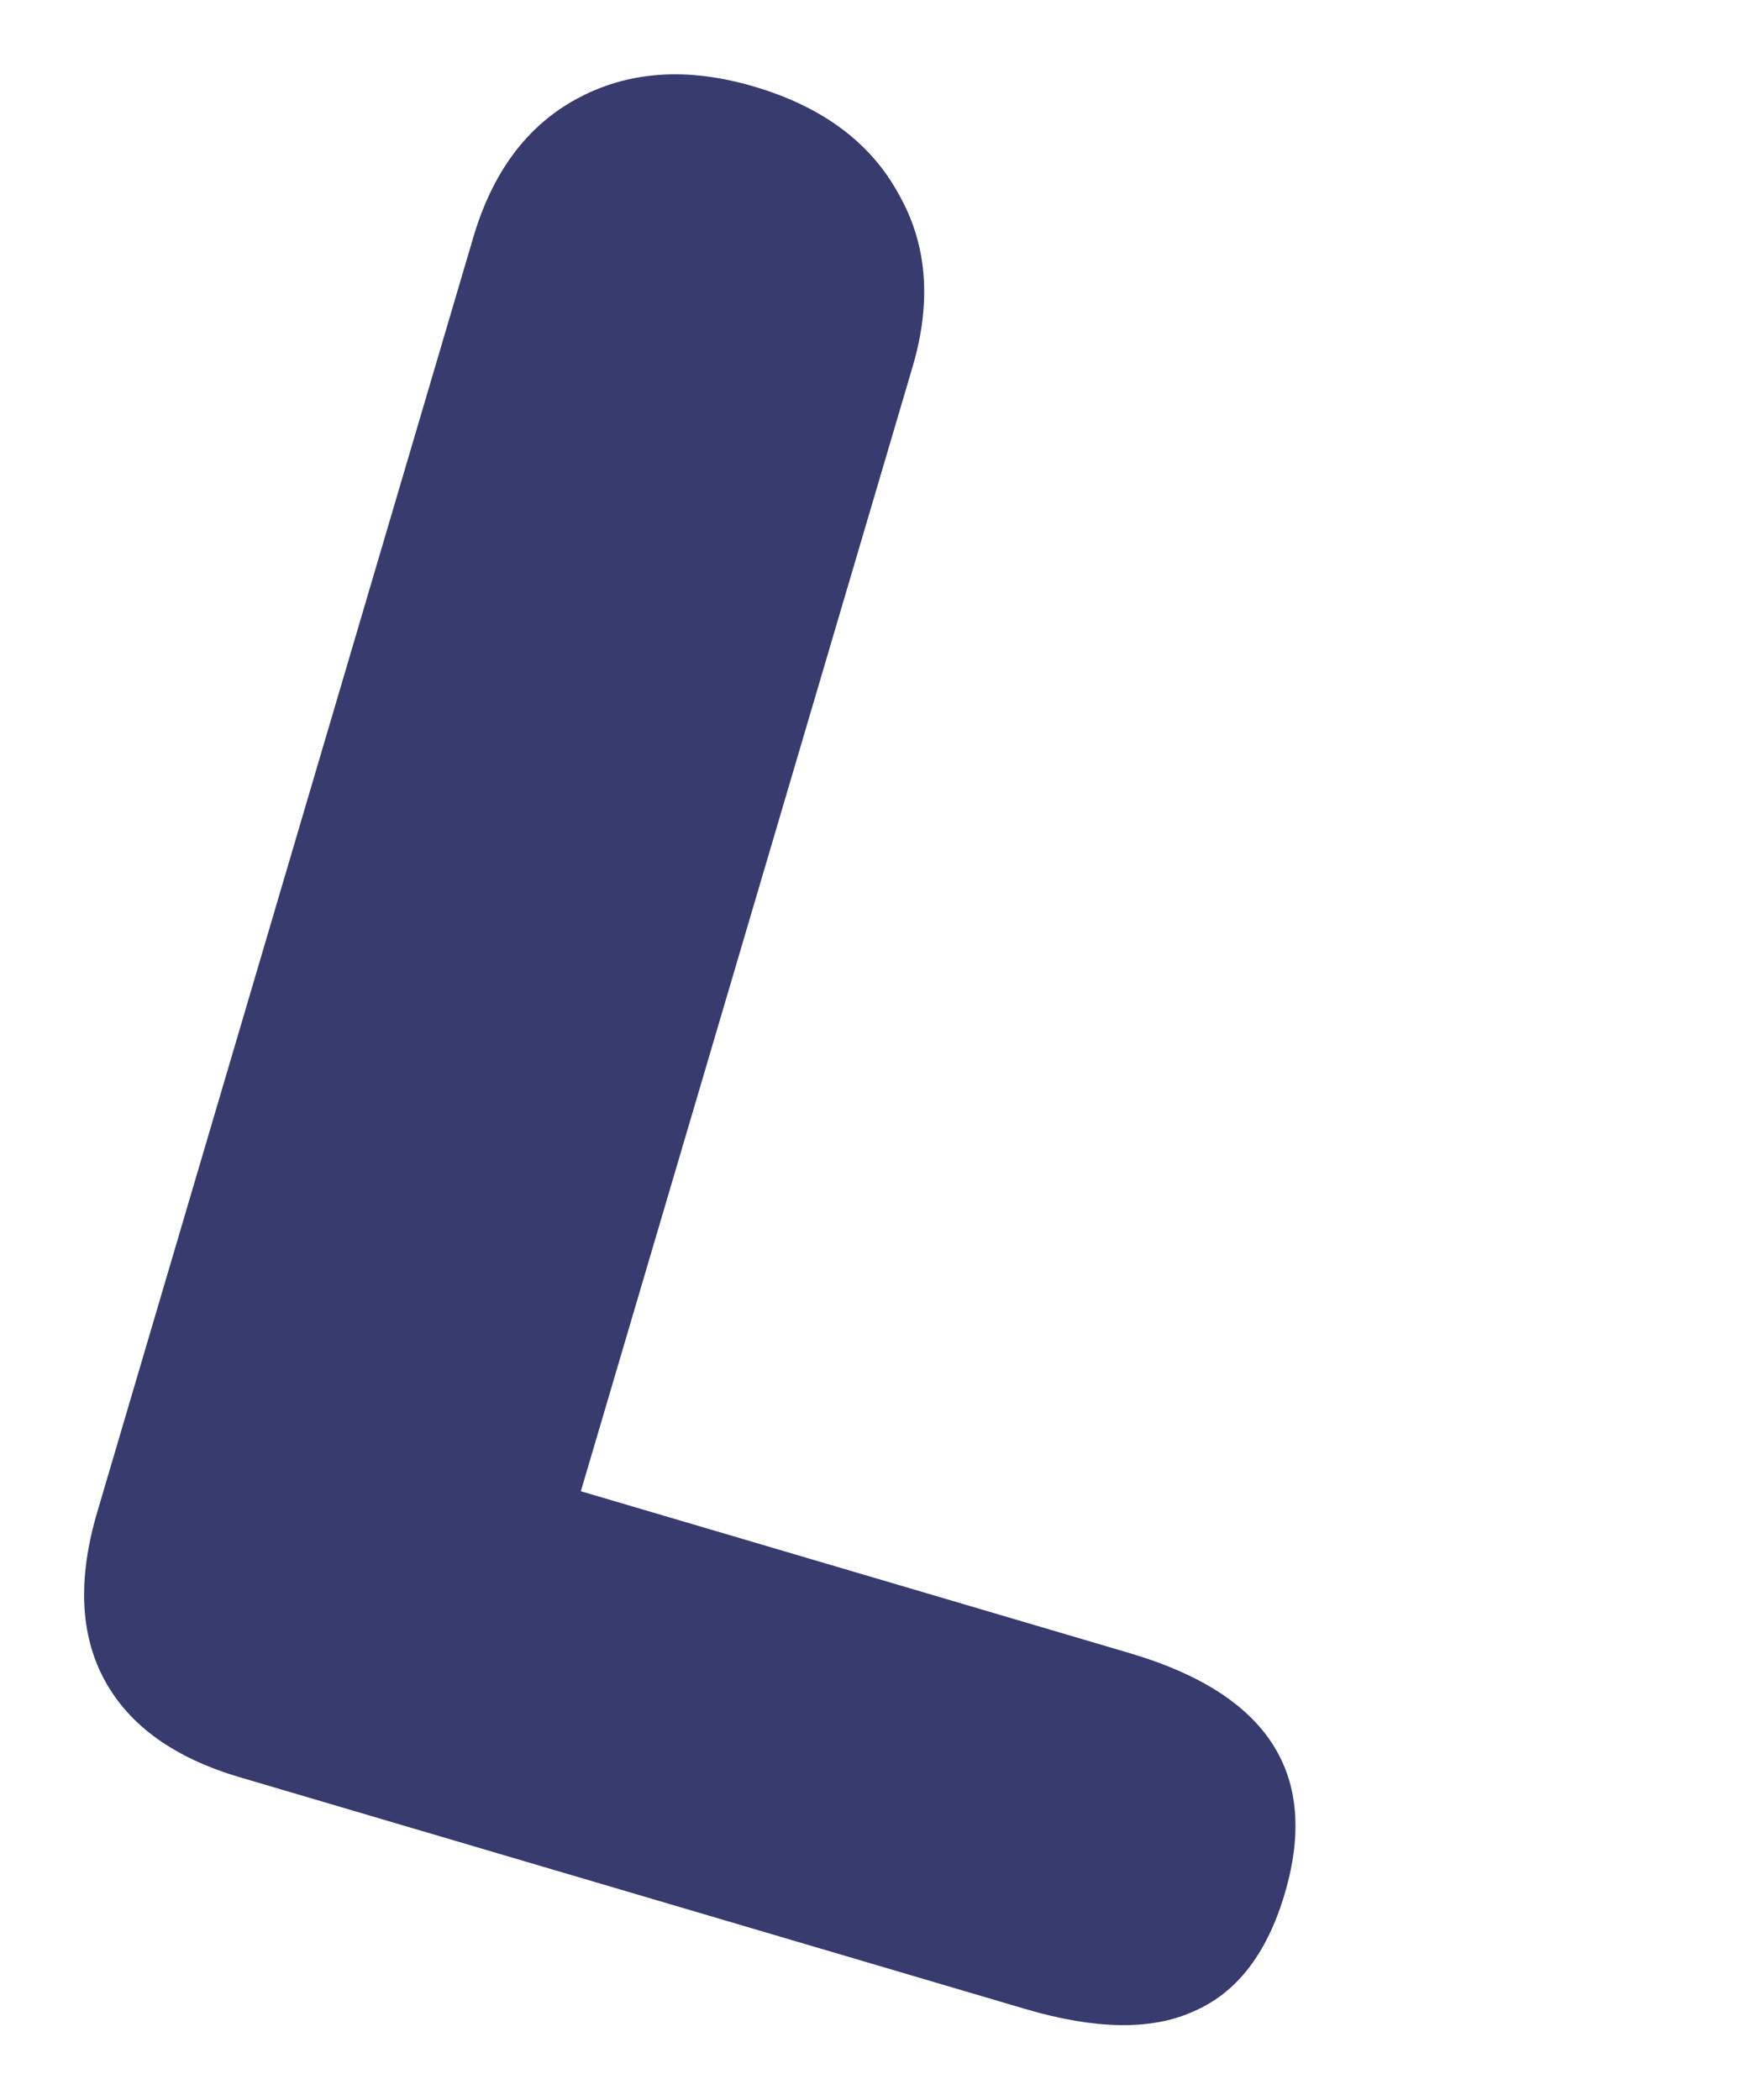 <?xml version="1.0" encoding="UTF-8"?> <svg xmlns="http://www.w3.org/2000/svg" width="45" height="54" viewBox="0 0 45 54" fill="none"> <path d="M6.161 45.699C4.483 45.204 3.327 44.374 2.692 43.208C2.057 42.042 1.994 40.6 2.501 38.881L12.171 6.102C12.666 4.424 13.55 3.239 14.822 2.546C16.146 1.825 17.668 1.718 19.387 2.225C21.147 2.744 22.387 3.666 23.108 4.991C23.842 6.275 23.961 7.756 23.466 9.434L14.936 38.346L29.055 42.511C32.615 43.562 33.942 45.621 33.037 48.691C32.578 50.246 31.79 51.259 30.672 51.73C29.596 52.213 28.157 52.189 26.356 51.657L6.161 45.699Z" fill="#373B6D"></path> </svg> 